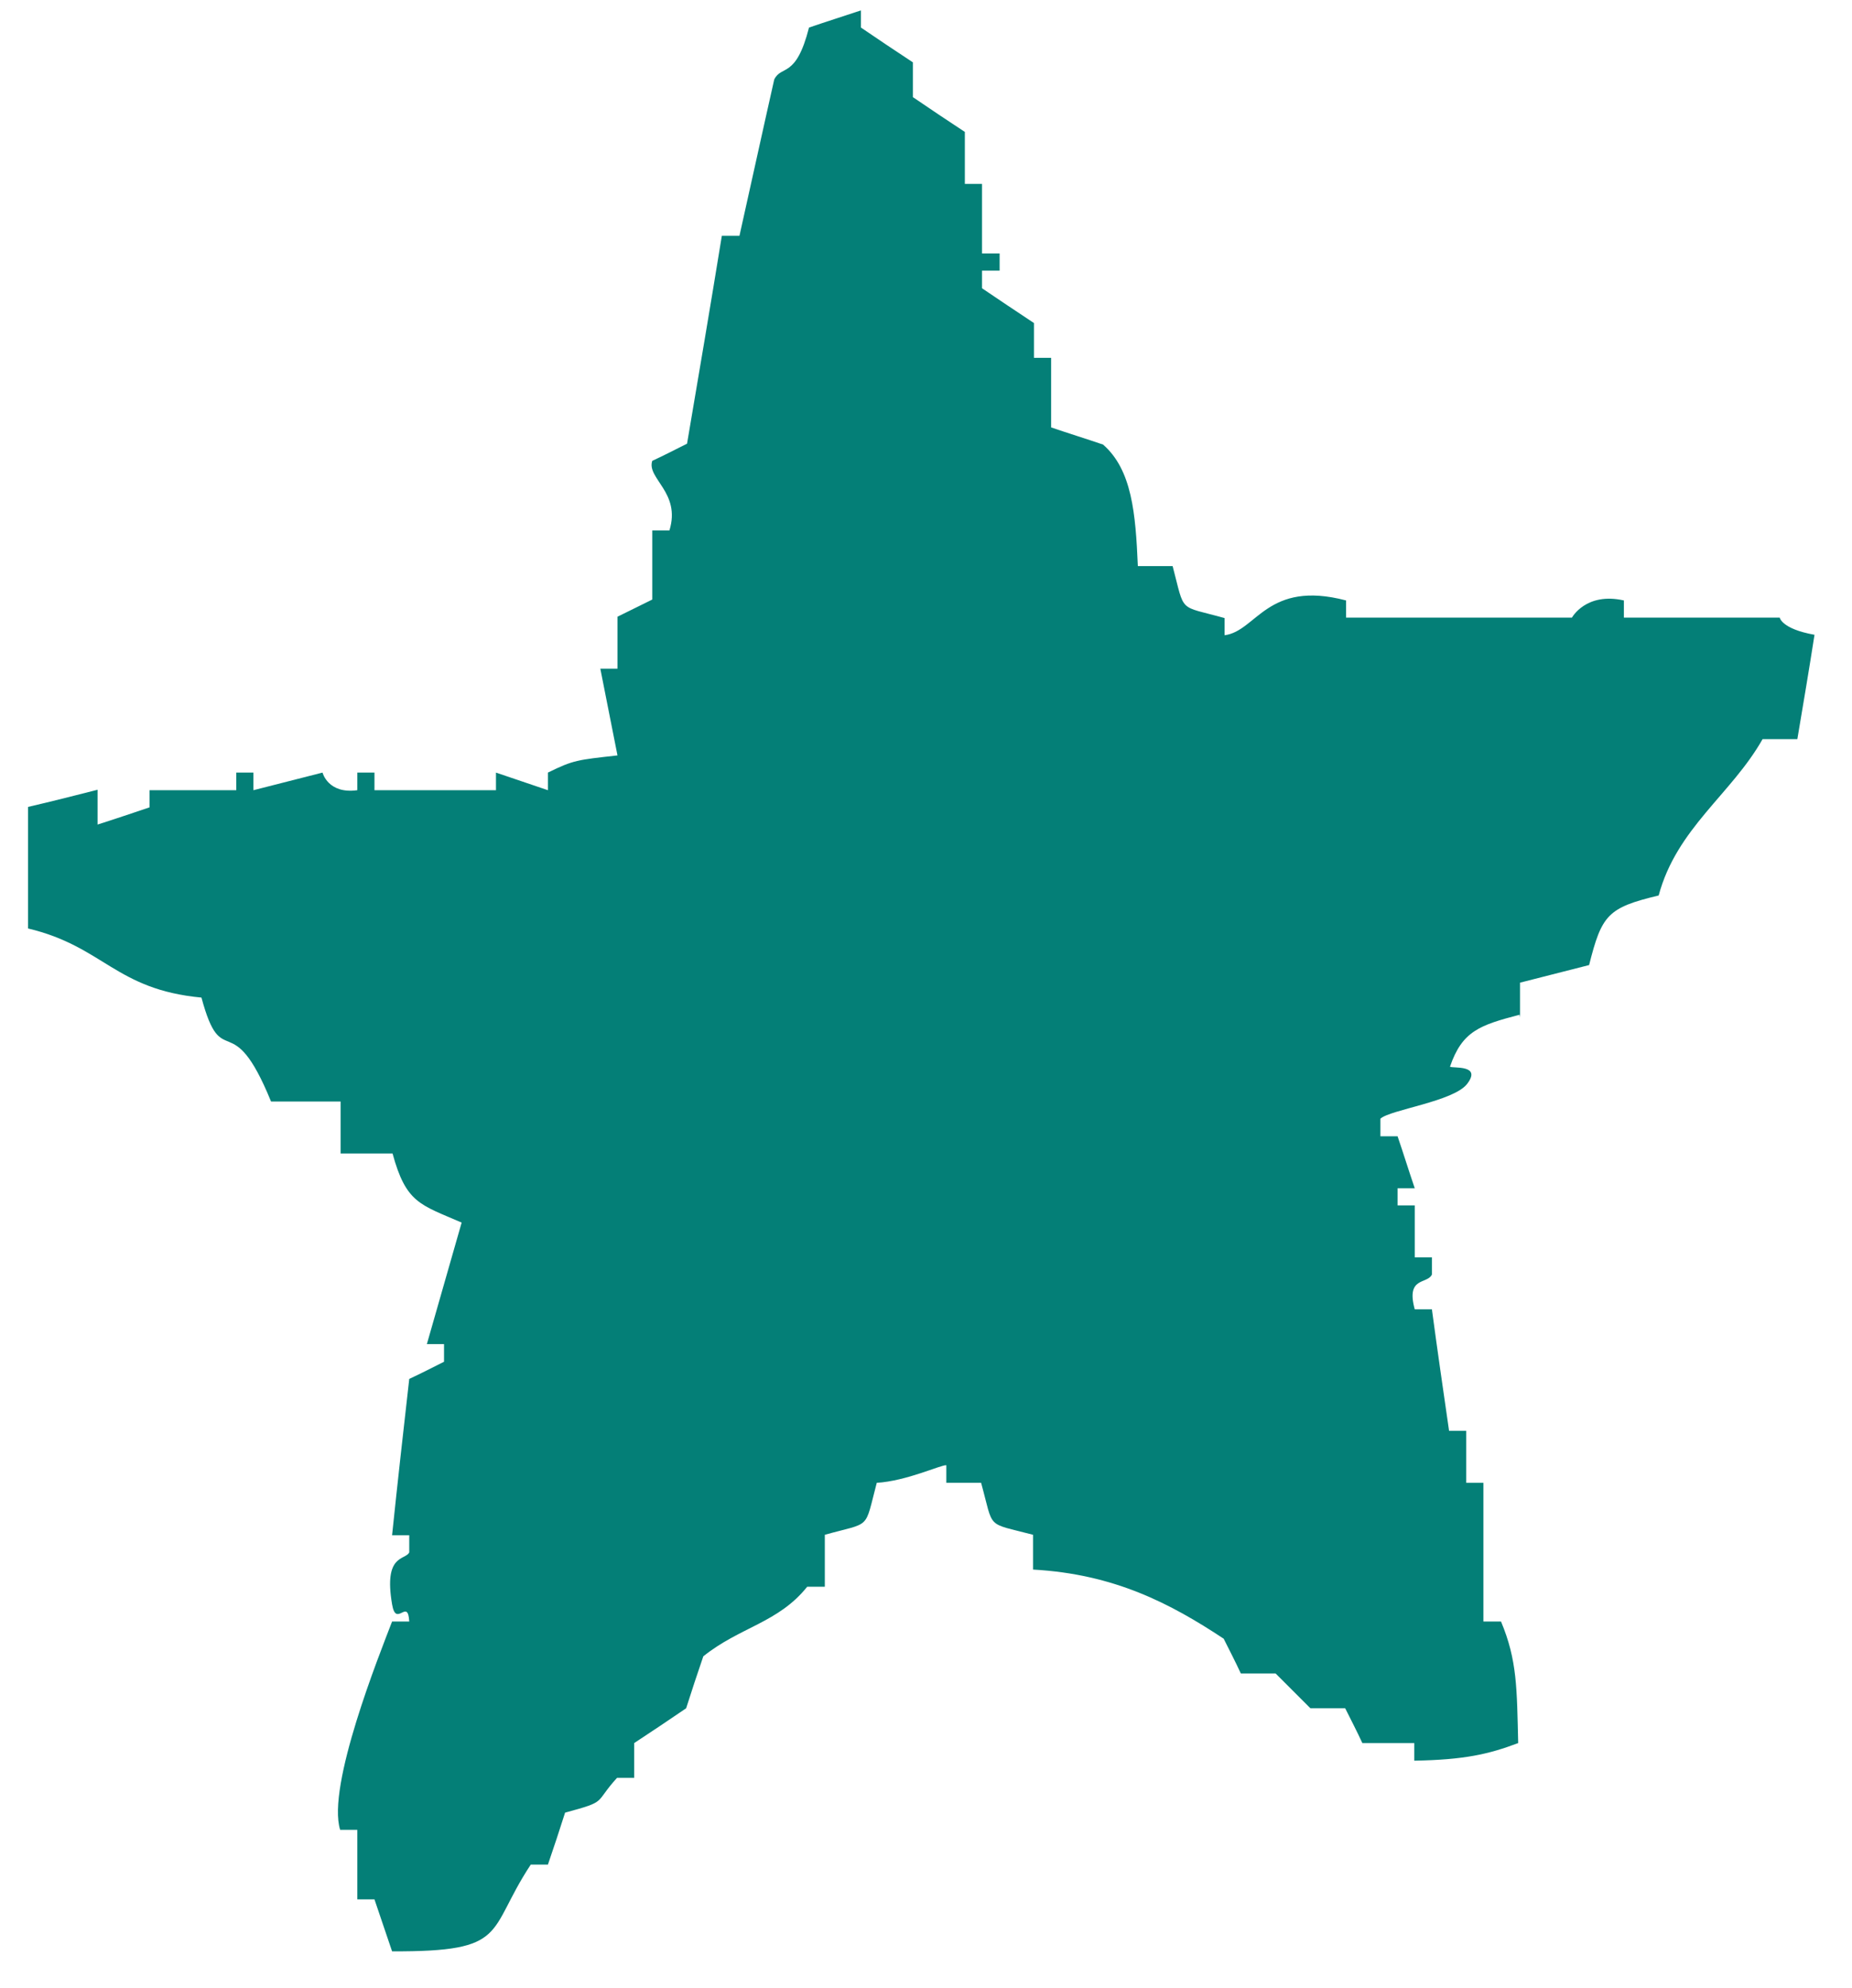<svg width="41" height="44" viewBox="0 0 41 44" fill="none" xmlns="http://www.w3.org/2000/svg">
<path fill-rule="evenodd" clip-rule="evenodd" d="M33.65 22.52V21.75C34.16 21.62 34.67 21.49 35.18 21.36C35.46 20.25 35.59 20.09 36.72 19.82C37.12 18.33 38.33 17.58 39.02 16.36H39.79C39.92 15.59 40.05 14.82 40.17 14.05C39.44 13.92 39.4 13.67 39.4 13.67H35.95V13.29C35.11 13.1 34.8 13.67 34.8 13.67H29.8V13.29C28.05 12.83 27.82 13.97 27.11 14.06V13.68C26.07 13.39 26.24 13.59 25.96 12.53H25.19C25.14 11.36 25.06 10.4 24.42 9.84C24.04 9.71 23.65 9.59 23.27 9.46V7.92H22.89V7.15C22.5 6.89 22.12 6.64 21.74 6.38V5.99H22.13V5.61H21.74V4.07H21.36V2.92C20.98 2.67 20.59 2.41 20.21 2.15V1.38C19.83 1.13 19.44 0.87 19.06 0.61V0.23C18.67 0.36 18.29 0.48 17.91 0.61C17.62 1.75 17.3 1.43 17.14 1.76C16.88 2.91 16.63 4.06 16.37 5.22H15.98C15.73 6.76 15.47 8.29 15.21 9.82C14.95 9.95 14.7 10.08 14.44 10.2C14.31 10.59 15.08 10.9 14.82 11.74H14.44V13.27C14.18 13.4 13.93 13.52 13.67 13.65V14.8H13.29C13.42 15.44 13.54 16.08 13.67 16.72C12.78 16.82 12.7 16.82 12.13 17.1V17.49C11.75 17.36 11.36 17.23 10.98 17.1V17.49H8.29V17.1H7.91V17.49C7.26 17.58 7.14 17.1 7.14 17.1C6.63 17.23 6.12 17.36 5.61 17.49V17.1H5.23V17.49H3.31V17.87C2.92 18 2.54 18.13 2.16 18.25V17.48C1.65 17.61 1.14 17.74 0.62 17.86V20.55C2.3 20.95 2.55 21.9 4.46 22.08C4.92 23.79 5.12 22.22 6 24.38H7.54V25.53H8.69C8.99 26.63 9.3 26.66 10.22 27.06C9.96 27.96 9.71 28.85 9.45 29.75H9.83V30.14C9.57 30.27 9.32 30.4 9.06 30.52C8.93 31.67 8.8 32.82 8.68 33.98H9.06V34.36C8.97 34.54 8.49 34.39 8.68 35.51C8.77 36.04 9.03 35.35 9.06 35.89H8.68C8.4 36.62 7.23 39.53 7.53 40.5H7.91V42.04H8.29C8.42 42.42 8.55 42.81 8.68 43.19C11.29 43.2 10.76 42.77 11.75 41.27H12.13C12.26 40.89 12.39 40.5 12.51 40.12C13.47 39.86 13.14 39.92 13.66 39.35H14.04V38.58C14.42 38.33 14.81 38.07 15.19 37.81C15.31 37.43 15.44 37.04 15.57 36.66C16.38 36.01 17.23 35.92 17.87 35.12H18.26V33.97C19.3 33.68 19.13 33.88 19.41 32.82C20.07 32.78 20.83 32.42 20.95 32.43V32.82H21.72C22.01 33.87 21.81 33.69 22.87 33.97V34.74C24.67 34.84 25.91 35.49 27.09 36.27C27.22 36.53 27.35 36.78 27.47 37.04H28.24L29.01 37.81H29.78C29.91 38.07 30.04 38.32 30.16 38.58H31.31V38.97C32.41 38.95 32.95 38.83 33.61 38.58C33.58 37.37 33.59 36.75 33.23 35.89H32.84V32.82H32.46V31.67H32.08C31.95 30.77 31.82 29.88 31.7 28.98H31.32C31.12 28.25 31.6 28.43 31.7 28.21V27.83H31.32V26.68H30.94V26.3H31.32C31.19 25.92 31.07 25.53 30.94 25.15H30.56V24.76C30.78 24.56 32.18 24.38 32.48 23.99C32.81 23.56 32.17 23.65 32.1 23.61C32.37 22.82 32.76 22.69 33.64 22.46L33.65 22.52Z" fill="#047F77"/>
</svg>
